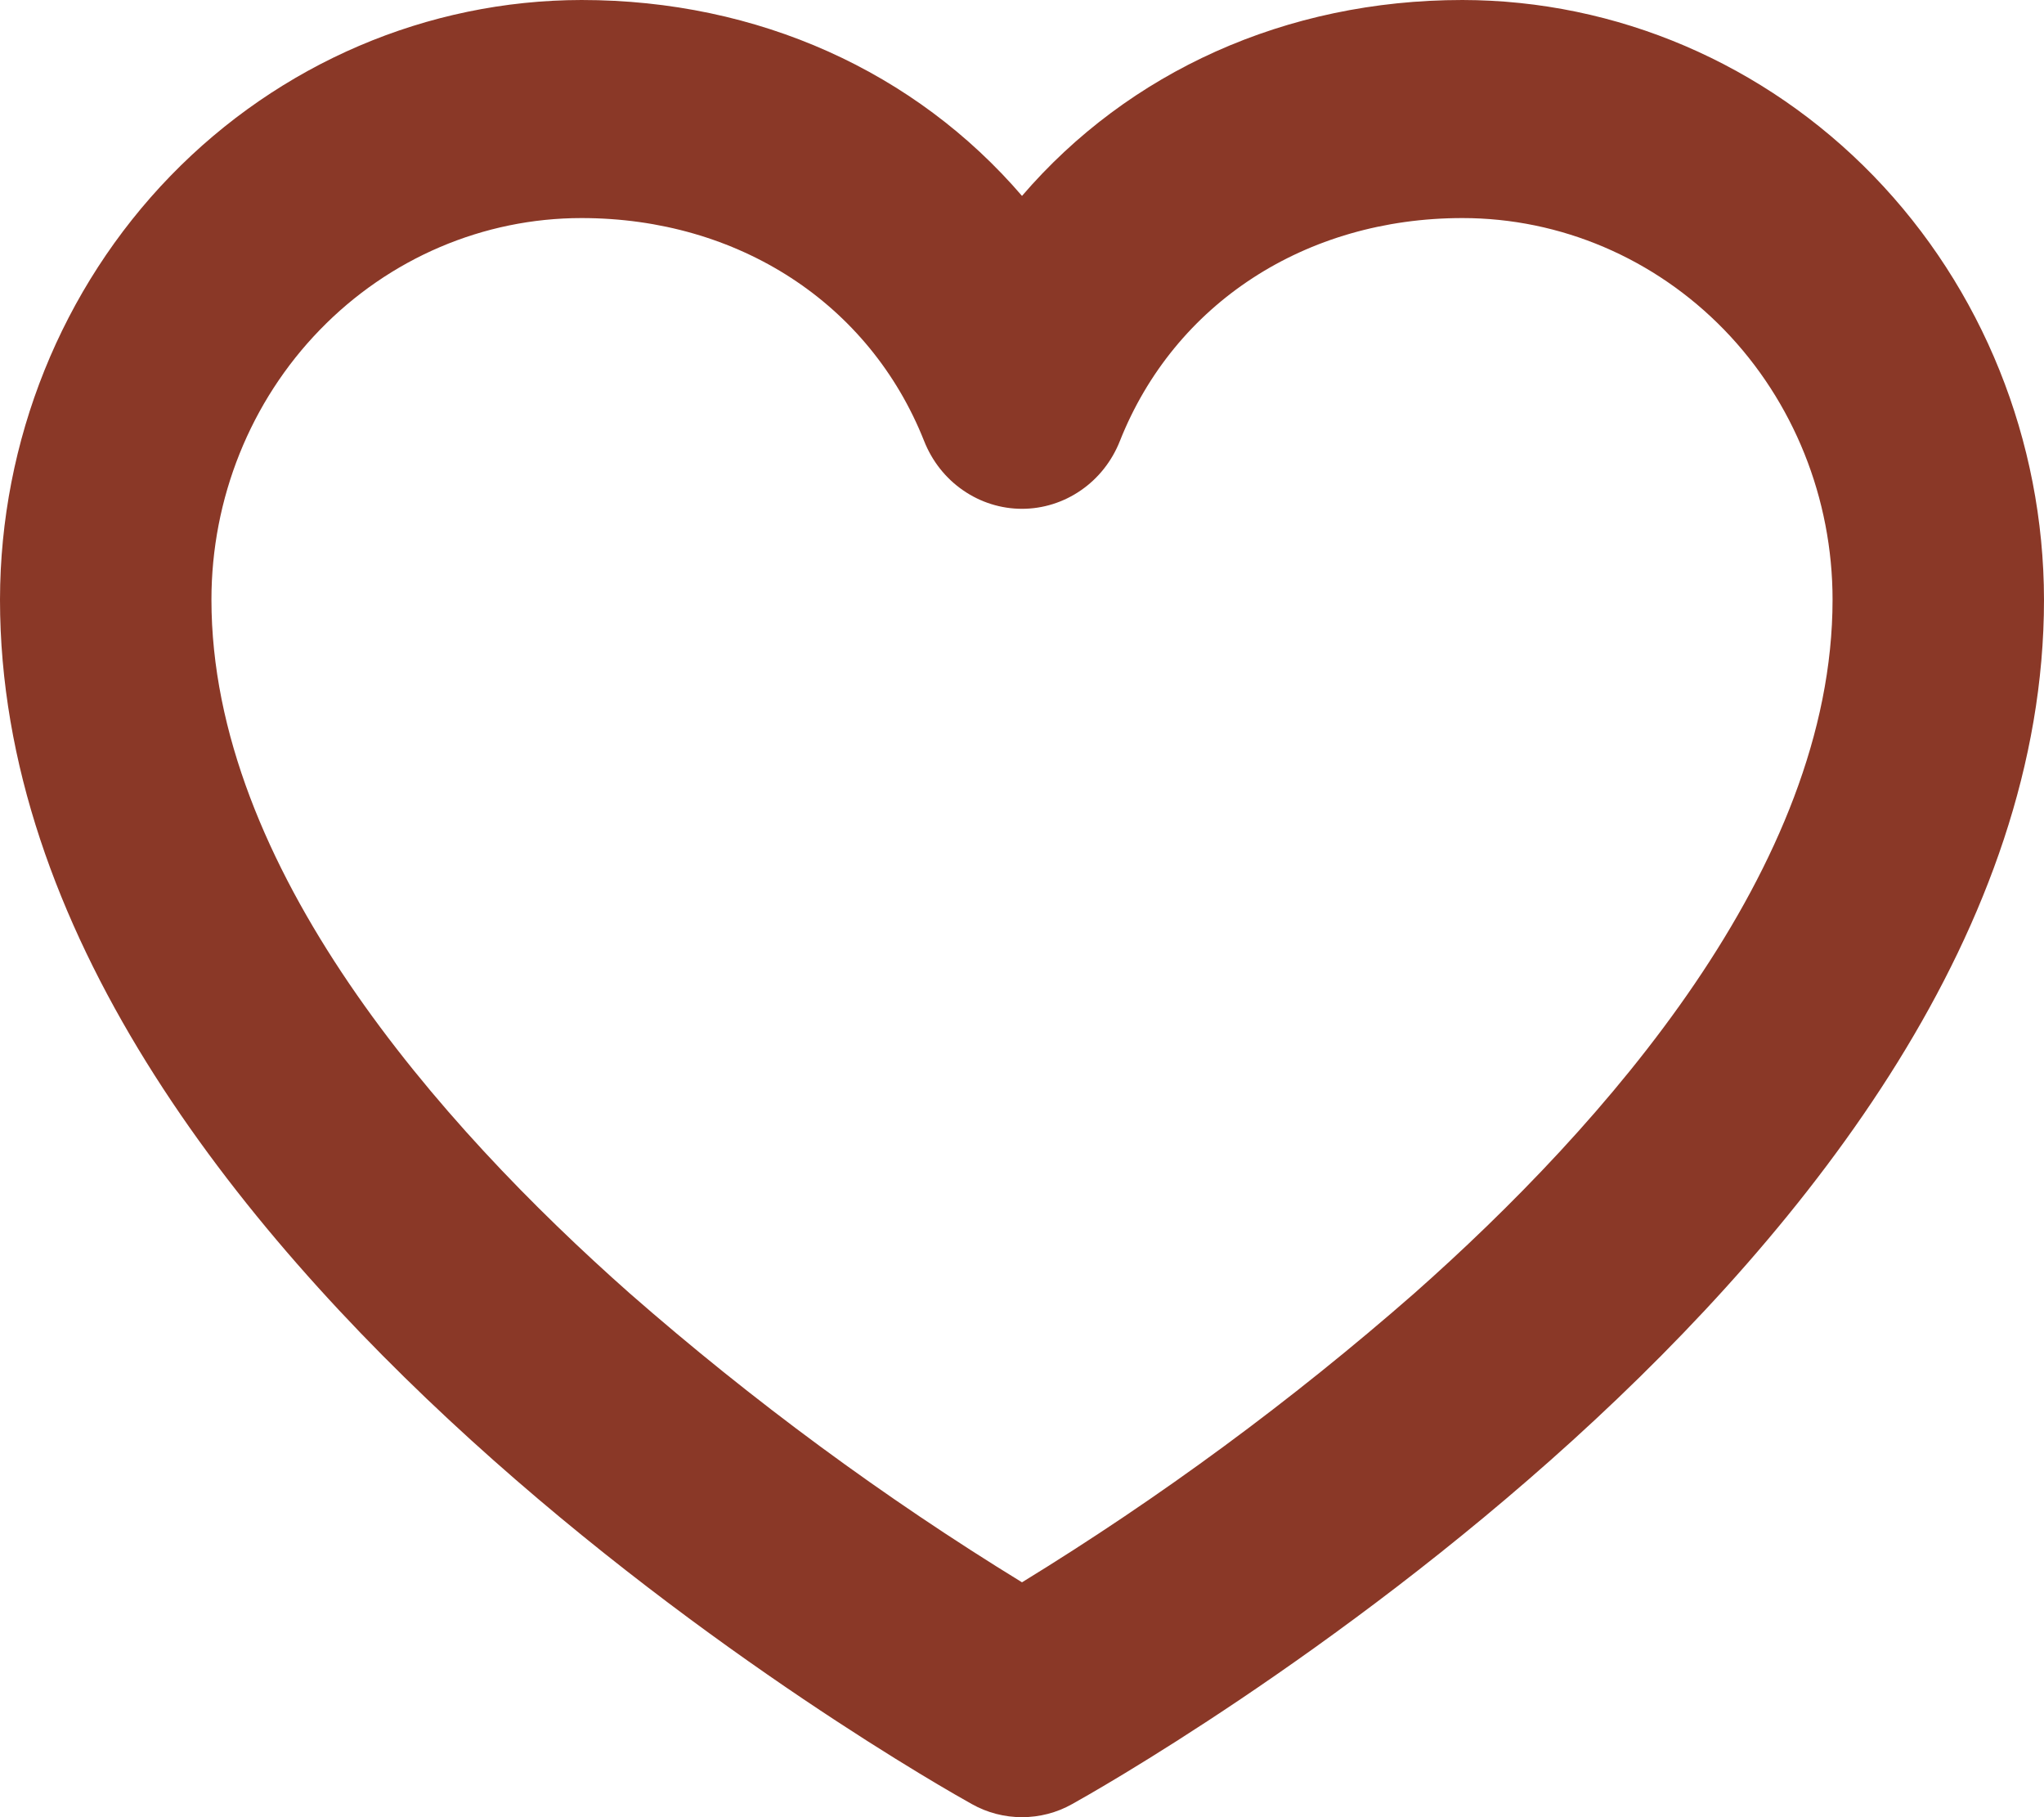 <svg width="18" height="16" viewBox="0 0 18 16" fill="none" xmlns="http://www.w3.org/2000/svg">
<path d="M12.879 0C11.321 0 9.937 0.634 9 1.725C8.063 0.634 6.679 0 5.121 0C3.763 0.002 2.462 0.559 1.502 1.548C0.542 2.538 0.002 3.88 0 5.28C0 11.067 8.209 15.691 8.559 15.885C8.694 15.961 8.846 16 9 16C9.154 16 9.306 15.961 9.441 15.885C9.791 15.691 18 11.067 18 5.28C17.998 3.88 17.458 2.538 16.498 1.548C15.538 0.559 14.237 0.002 12.879 0ZM12.453 11.389C11.373 12.334 10.218 13.185 9 13.932C7.782 13.185 6.627 12.334 5.547 11.389C3.865 9.901 1.862 7.633 1.862 5.28C1.862 4.389 2.205 3.534 2.817 2.904C3.428 2.274 4.256 1.92 5.121 1.92C6.502 1.92 7.658 2.672 8.138 3.883C8.208 4.06 8.327 4.211 8.481 4.317C8.634 4.423 8.815 4.48 9 4.48C9.185 4.48 9.366 4.423 9.519 4.317C9.673 4.211 9.792 4.06 9.862 3.883C10.342 2.672 11.498 1.92 12.879 1.92C13.743 1.92 14.572 2.274 15.184 2.904C15.795 3.534 16.138 4.389 16.138 5.28C16.138 7.633 14.135 9.901 12.453 11.389Z" fill="#8A3827"/>
</svg>
